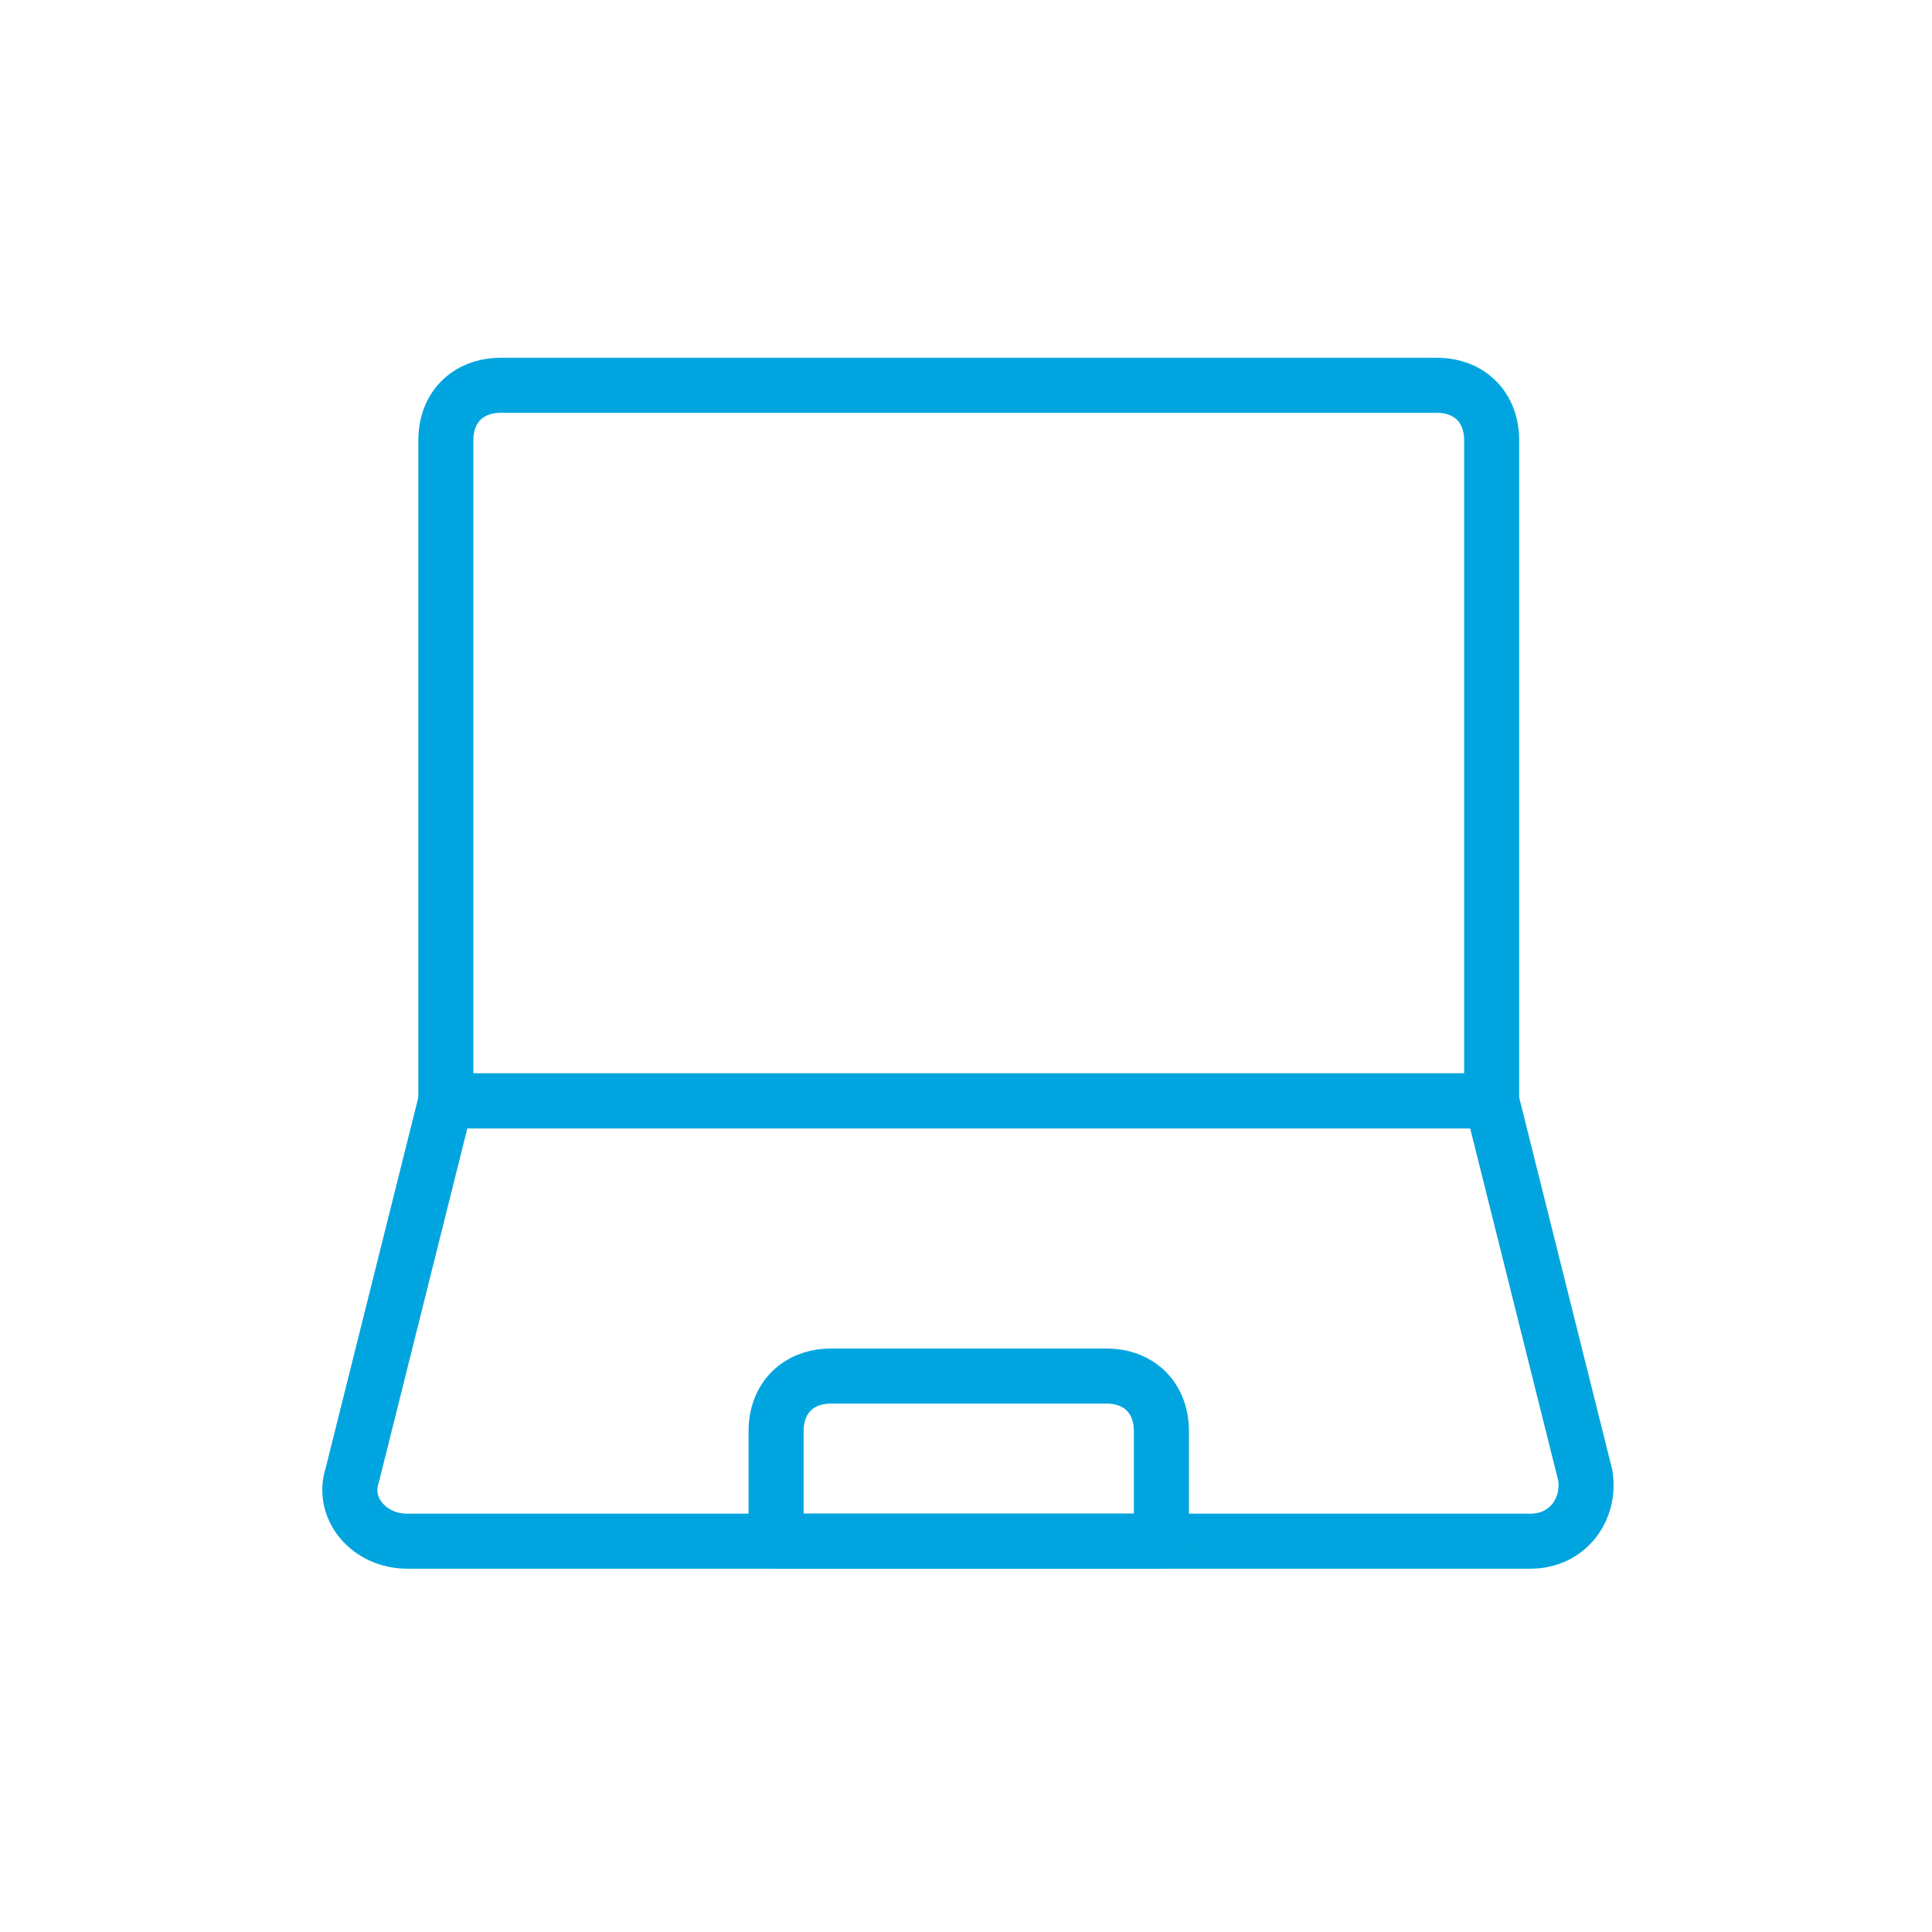<?xml version="1.0" encoding="utf-8"?>
<!-- Generator: Adobe Illustrator 27.5.0, SVG Export Plug-In . SVG Version: 6.00 Build 0)  -->
<svg version="1.1" id="Ebene_1" xmlns="http://www.w3.org/2000/svg" xmlns:xlink="http://www.w3.org/1999/xlink" x="0px" y="0px"
	 viewBox="0 0 35.1 35.1" style="enable-background:new 0 0 35.1 35.1;" xml:space="preserve">
<style type="text/css">
	.st0{fill:none;stroke:#00A5DF;stroke-linecap:round;stroke-linejoin:round;stroke-miterlimit:10;}
</style>
<g>
	<path class="st0" d="M27.1,20h-19V8c0-0.6,0.4-1,1-1h17c0.6,0,1,0.4,1,1V20z"/>
	<path class="st0" d="M27.1,20h-19l-1.7,6.8c-0.2,0.6,0.3,1.2,1,1.2h20.4c0.7,0,1.1-0.6,1-1.2L27.1,20z"/>
	<path class="st0" d="M21.1,28h-7v-2c0-0.6,0.4-1,1-1h5c0.6,0,1,0.4,1,1V28z"/>
</g>
</svg>
